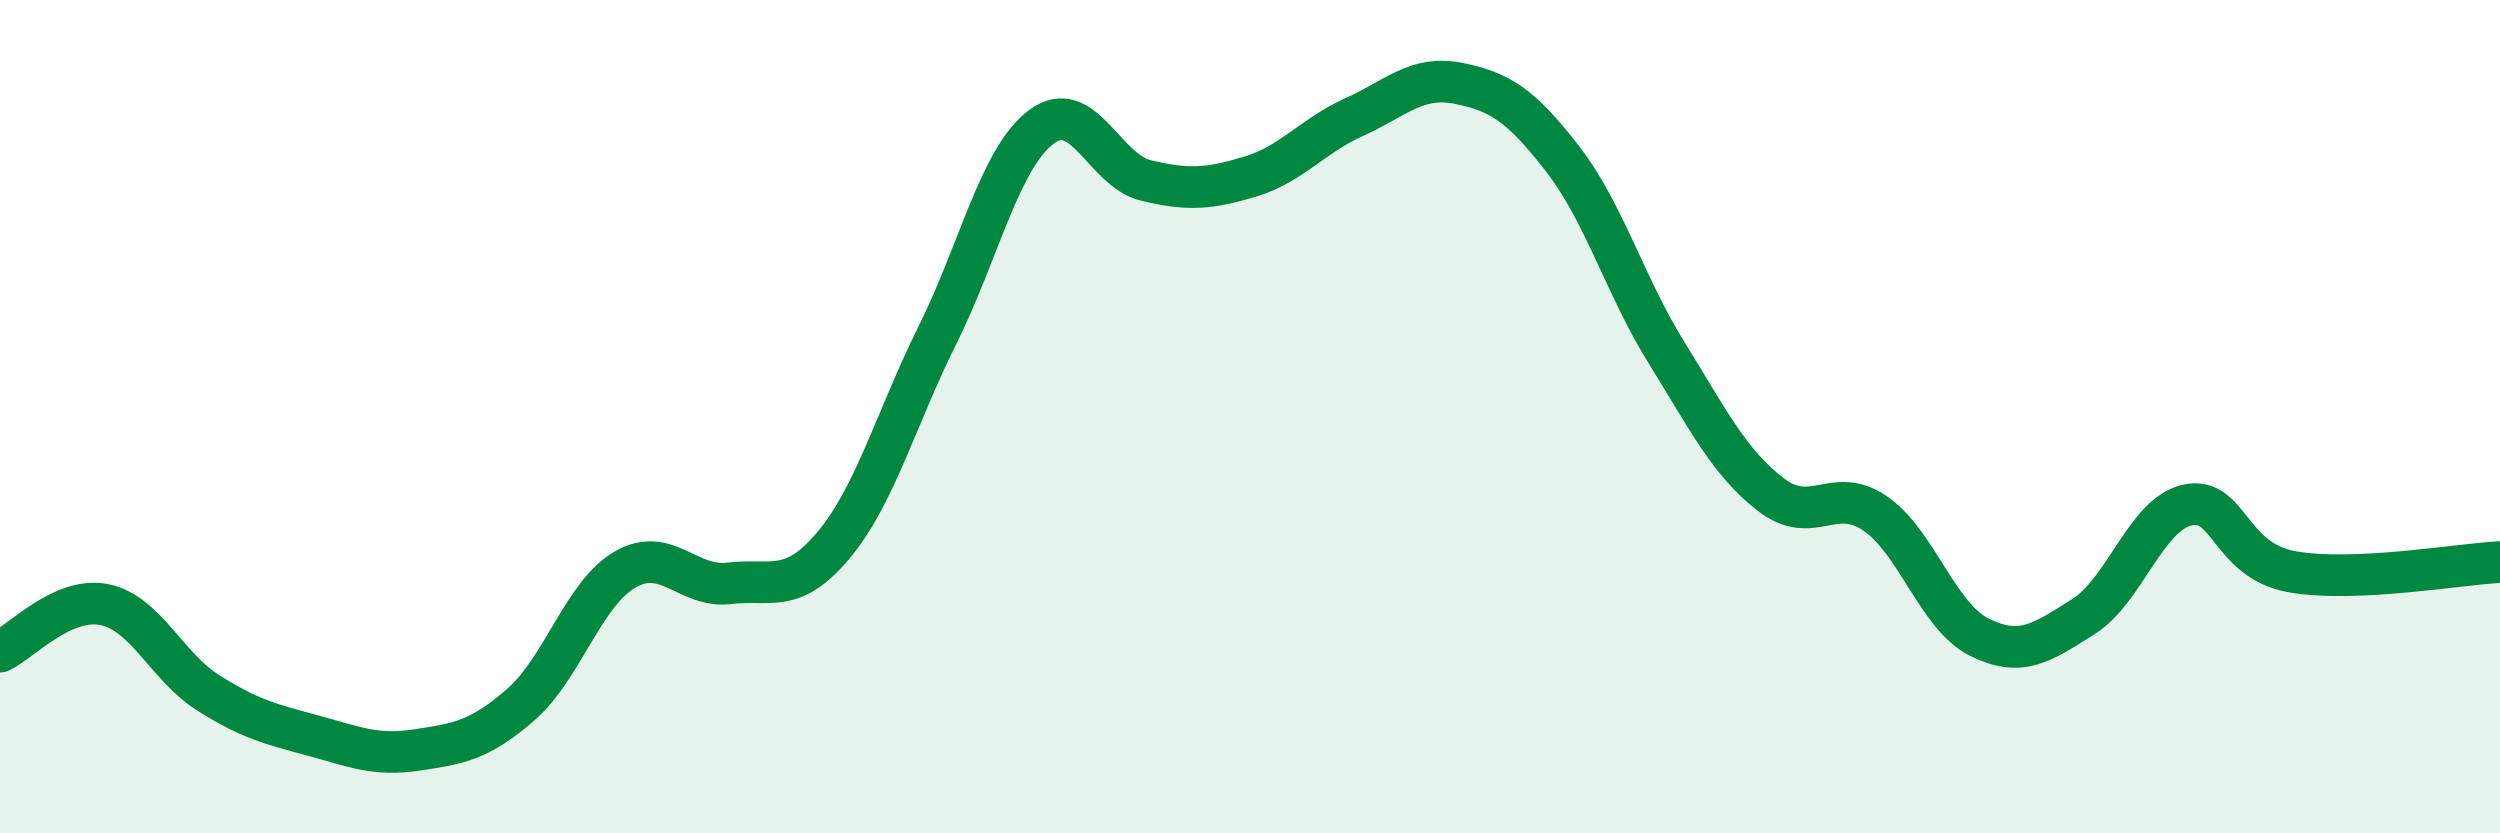 
    <svg width="60" height="20" viewBox="0 0 60 20" xmlns="http://www.w3.org/2000/svg">
      <path
        d="M 0,15.64 C 0.5,15.41 1.5,14.31 2.5,14.51 C 3.5,14.71 4,16 5,16.63 C 6,17.26 6.5,17.38 7.5,17.65 C 8.5,17.92 9,18.15 10,18 C 11,17.85 11.5,17.78 12.5,16.91 C 13.5,16.04 14,14.25 15,13.67 C 16,13.09 16.5,14.12 17.5,14 C 18.5,13.88 19,14.28 20,13.09 C 21,11.9 21.5,10.05 22.5,8.04 C 23.5,6.03 24,3.78 25,3.04 C 26,2.3 26.5,4.09 27.5,4.33 C 28.5,4.57 29,4.54 30,4.24 C 31,3.94 31.5,3.26 32.5,2.81 C 33.5,2.36 34,1.8 35,2 C 36,2.2 36.5,2.52 37.5,3.81 C 38.5,5.1 39,6.86 40,8.47 C 41,10.08 41.5,11.1 42.5,11.87 C 43.5,12.64 44,11.64 45,12.32 C 46,13 46.5,14.79 47.5,15.29 C 48.5,15.79 49,15.43 50,14.8 C 51,14.17 51.5,12.34 52.5,12.12 C 53.5,11.9 53.5,13.45 55,13.72 C 56.5,13.99 59,13.54 60,13.49L60 20L0 20Z"
        fill="#008740"
        opacity="0.1"
        stroke-linecap="round"
        stroke-linejoin="round"
      />
      <path
        d="M 0,15.64 C 0.5,15.41 1.5,14.31 2.5,14.51 C 3.5,14.71 4,16 5,16.63 C 6,17.26 6.5,17.38 7.5,17.65 C 8.5,17.92 9,18.15 10,18 C 11,17.85 11.5,17.78 12.5,16.91 C 13.5,16.04 14,14.25 15,13.67 C 16,13.09 16.5,14.12 17.5,14 C 18.5,13.88 19,14.28 20,13.09 C 21,11.9 21.5,10.05 22.5,8.04 C 23.5,6.03 24,3.78 25,3.04 C 26,2.3 26.5,4.09 27.5,4.33 C 28.5,4.57 29,4.54 30,4.24 C 31,3.94 31.5,3.26 32.5,2.81 C 33.5,2.36 34,1.8 35,2 C 36,2.2 36.5,2.52 37.5,3.81 C 38.5,5.1 39,6.86 40,8.47 C 41,10.08 41.5,11.1 42.5,11.87 C 43.5,12.64 44,11.64 45,12.32 C 46,13 46.5,14.79 47.5,15.29 C 48.5,15.79 49,15.43 50,14.8 C 51,14.17 51.5,12.34 52.5,12.12 C 53.5,11.9 53.5,13.45 55,13.72 C 56.5,13.99 59,13.54 60,13.49"
        stroke="#008740"
        stroke-width="1"
        fill="none"
        stroke-linecap="round"
        stroke-linejoin="round"
      />
    </svg>
  